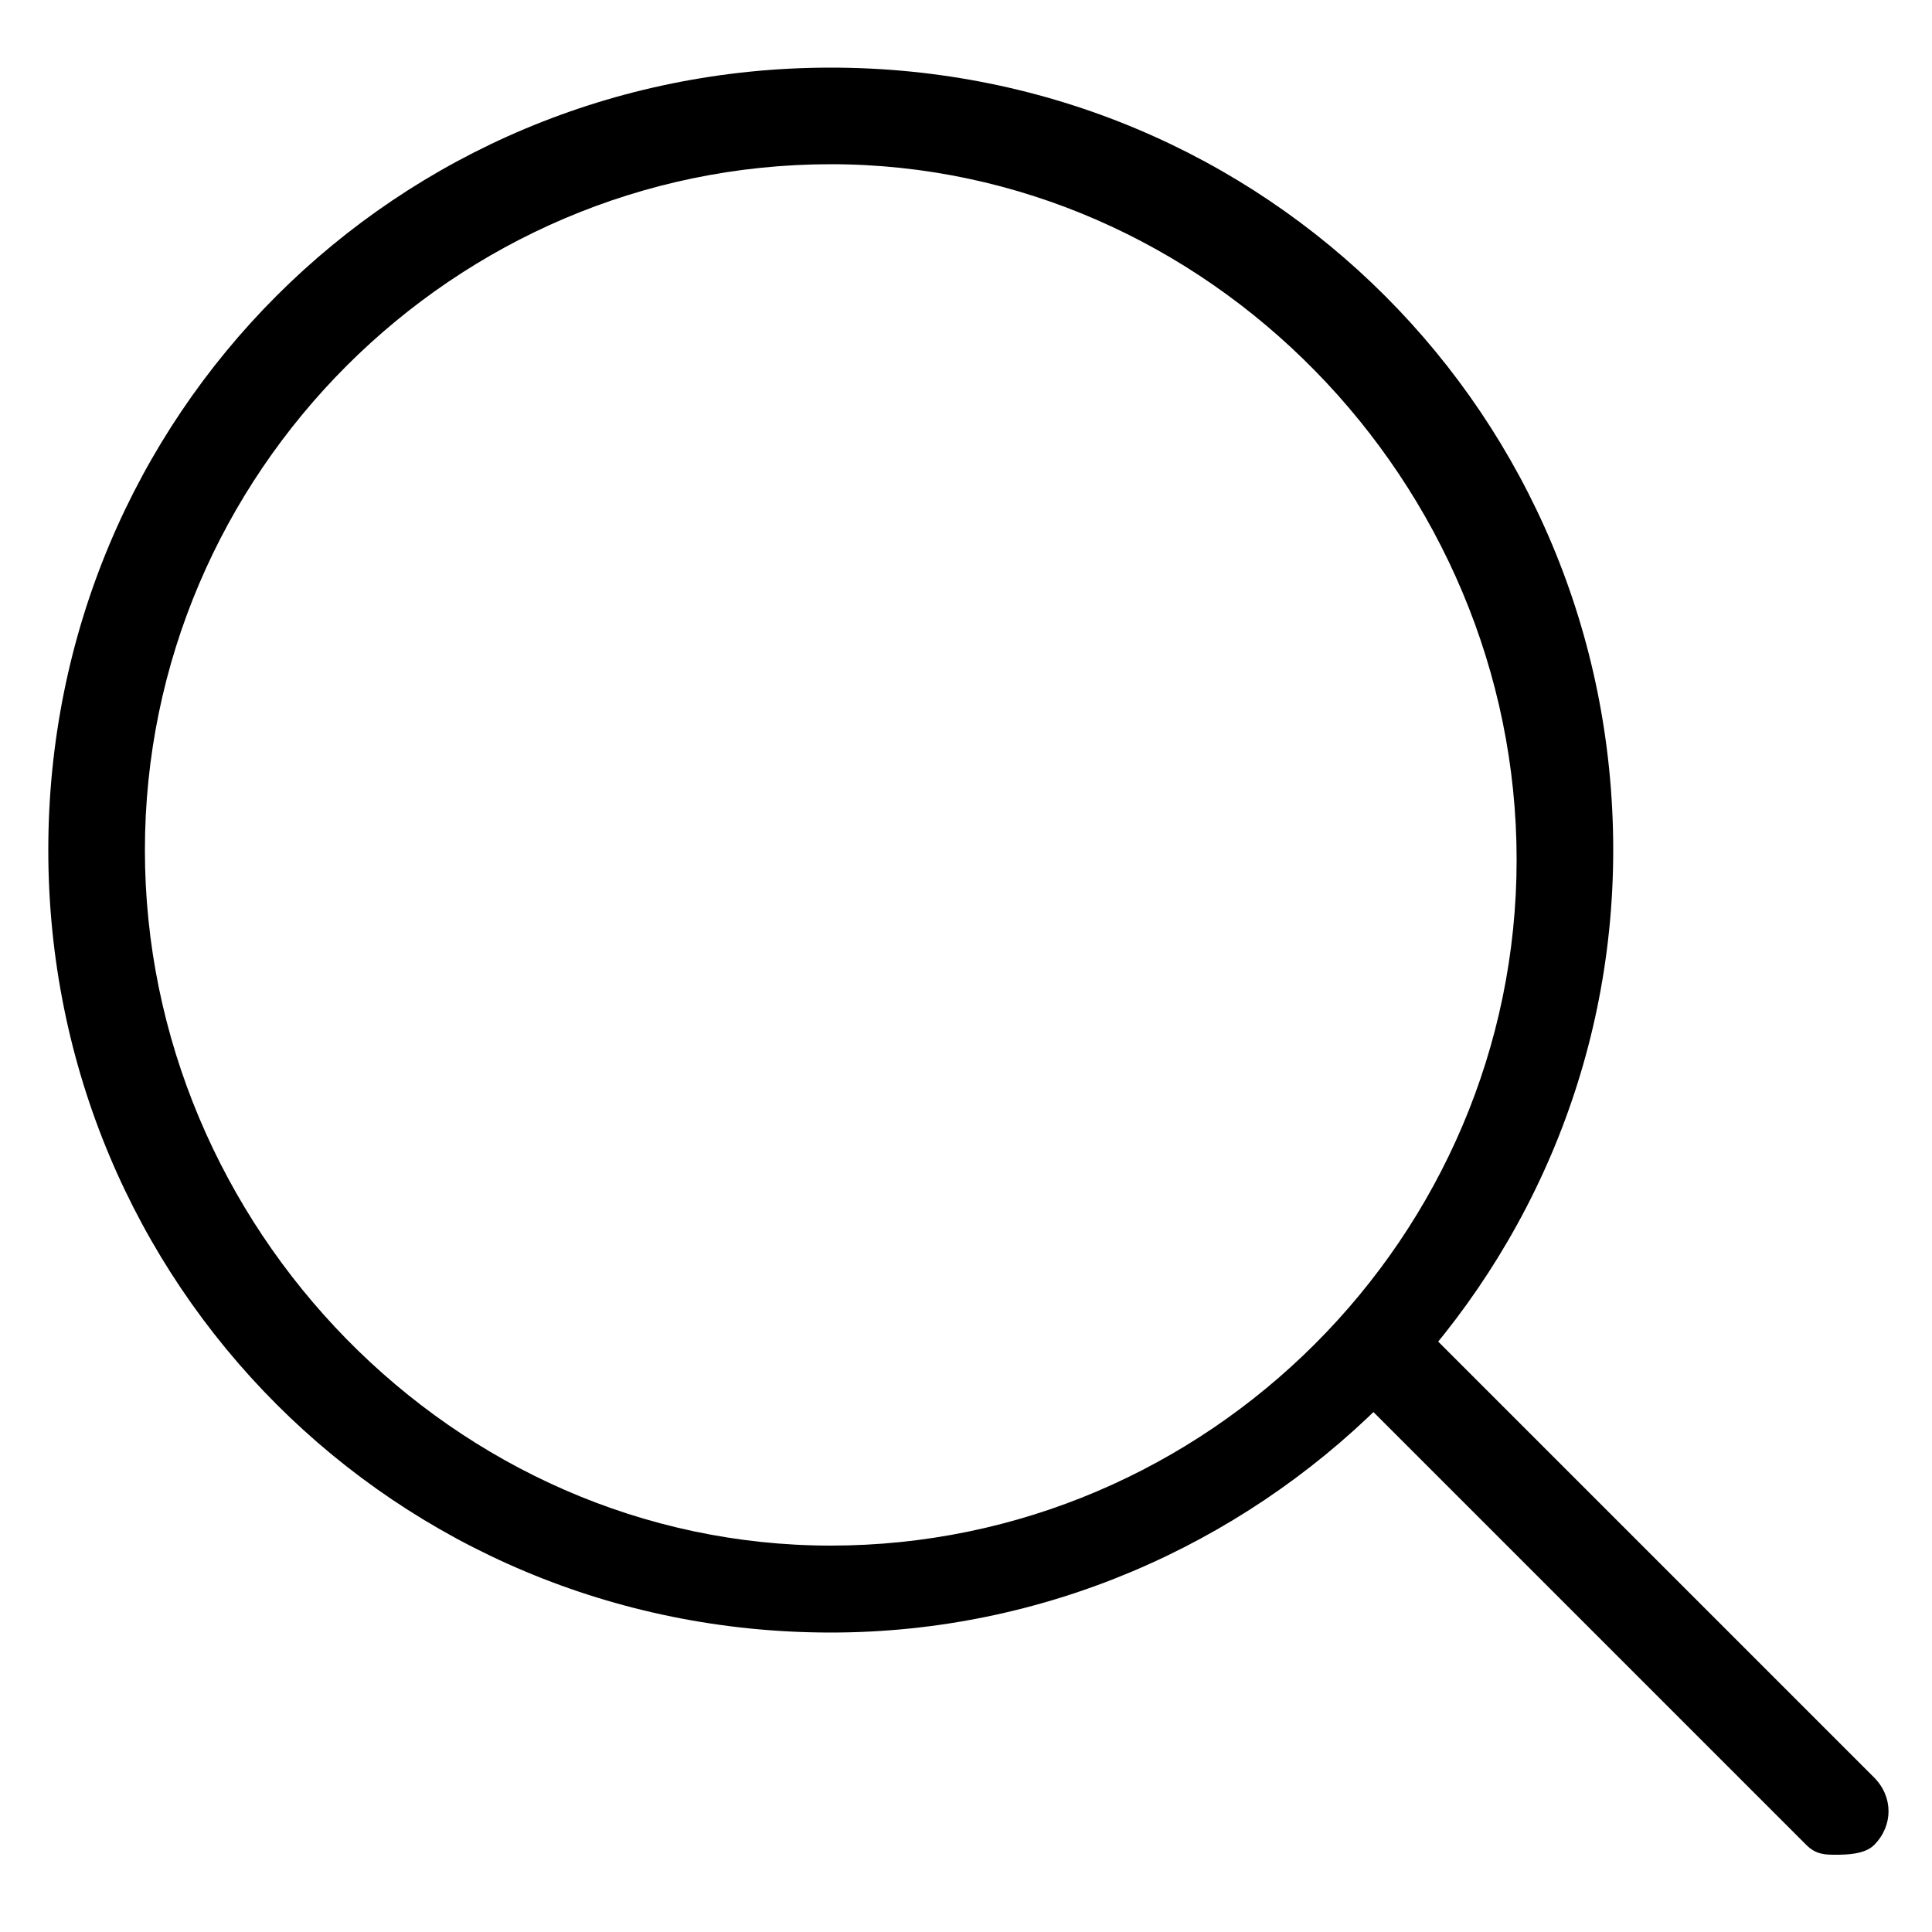 <?xml version="1.0" encoding="UTF-8"?> <!-- Generator: Adobe Illustrator 26.0.0, SVG Export Plug-In . SVG Version: 6.00 Build 0) --> <svg xmlns="http://www.w3.org/2000/svg" xmlns:xlink="http://www.w3.org/1999/xlink" id="Layer_1" x="0px" y="0px" viewBox="0 0 20 20" style="enable-background:new 0 0 20 20;" xml:space="preserve"> <g> <g> <path d="M19,19.2c-0.1,0-0.2,0-0.3-0.1L14,14.4c-0.2-0.2-0.2-0.5,0-0.7s0.5-0.2,0.7,0l4.7,4.7c0.2,0.2,0.2,0.5,0,0.7 C19.3,19.2,19.1,19.2,19,19.2z"></path> </g> <g> <path d="M8.6,16.9c-4.5,0-8.1-3.6-8.1-8.1s3.6-8.1,8.1-8.1s8.1,3.6,8.1,8.1S13,16.9,8.6,16.9z M8.6,1.7c-3.9,0-7.1,3.2-7.1,7.1 S4.7,16,8.6,16s7.1-3.2,7.1-7.1S12.5,1.7,8.6,1.7z"></path> </g> </g> </svg> 